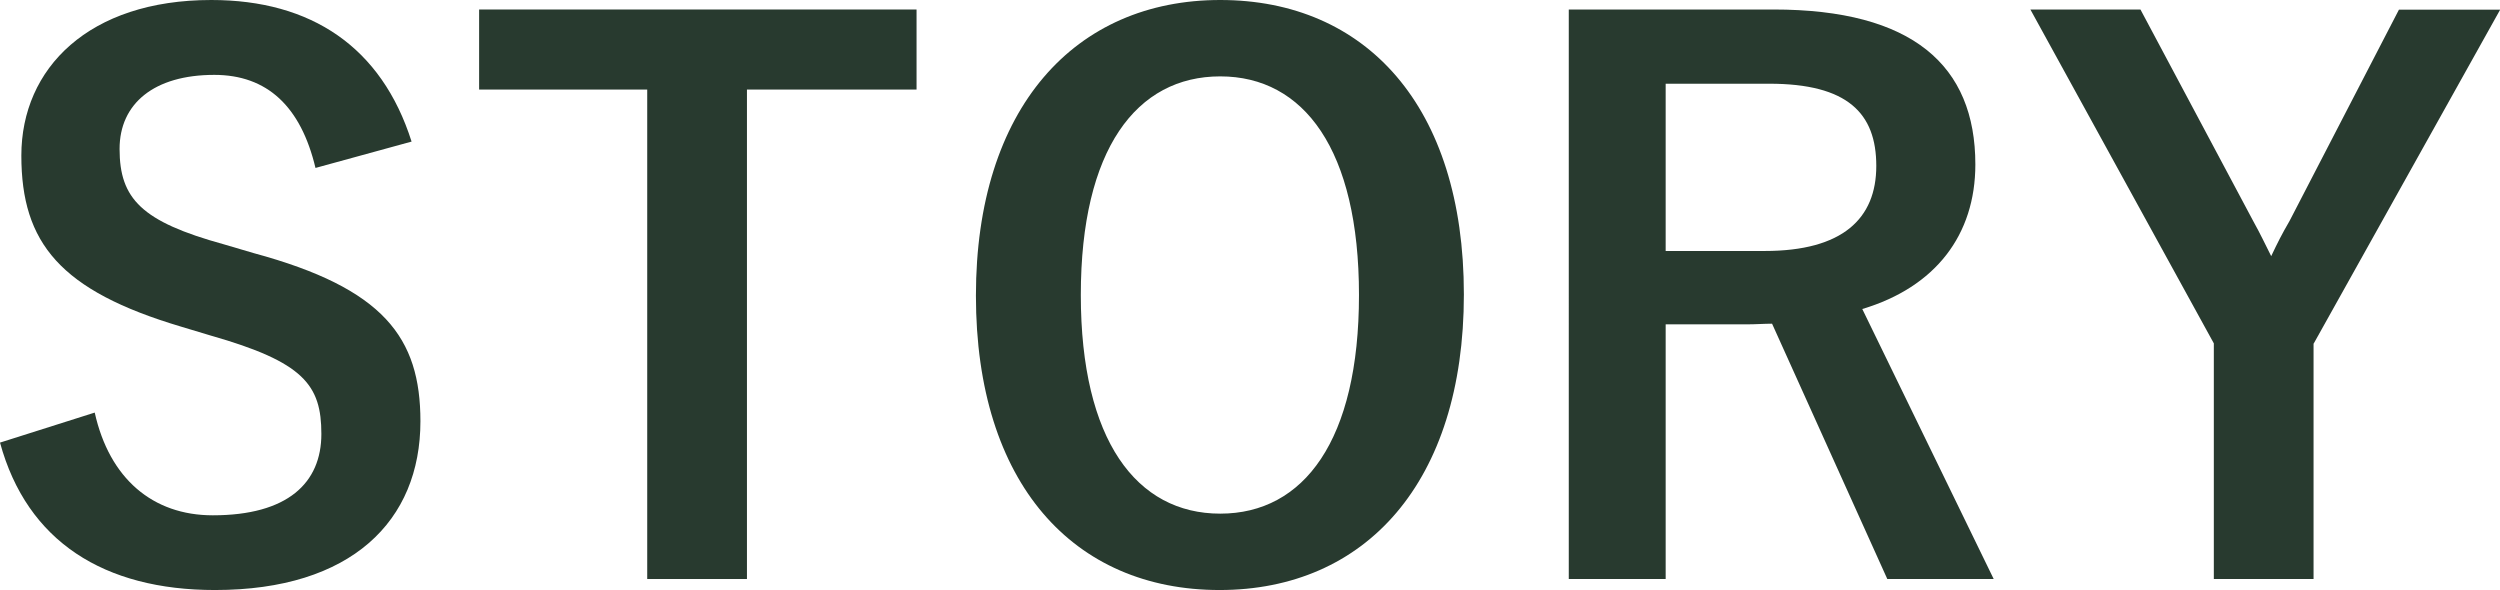 <?xml version="1.0" encoding="UTF-8"?><svg id="ol" xmlns="http://www.w3.org/2000/svg" viewBox="0 0 149.91 35.38"><defs><style>.cls-1{fill:#283a2f;stroke-width:0px;}</style></defs><path class="cls-1" d="m18.92,10.08c-.88-3.7-2.9-5.59-6.07-5.59-3.61,0-5.68,1.72-5.68,4.44,0,2.99,1.32,4.36,6.25,5.72l1.8.53c7.79,2.11,9.99,5.06,9.99,10.08,0,5.98-4.14,10.12-12.32,10.12-6.64,0-11.27-2.9-12.89-8.84l5.68-1.8c.88,3.96,3.48,6.16,7.08,6.16,4.49,0,6.51-1.94,6.51-4.88s-1.06-4.31-6.64-5.9l-1.76-.53C3.61,17.43,1.28,14.57,1.28,9.33S5.33,0,12.67,0c5.99,0,10.21,2.82,12.01,8.49l-5.76,1.58Z"/><path class="cls-1" d="m54.96,5.37h-10.17v29.35h-5.98V5.37h-10.08V.57h26.23v4.8Z"/><path class="cls-1" d="m87.78,17.65c0,11.27-5.9,17.73-14.65,17.73s-14.61-6.38-14.61-17.65S64.46,0,73.17,0s14.61,6.34,14.61,17.65Zm-22.97.04c0,8.71,3.34,13.11,8.36,13.11s8.32-4.4,8.32-13.11-3.3-13.11-8.32-13.11-8.36,4.36-8.36,13.11Z"/><path class="cls-1" d="m106.35.57c8.32,0,12.1,3.34,12.1,9.29,0,4.22-2.38,7.35-6.78,8.67l7.88,16.19h-6.38l-6.91-15.31c-.48,0-.97.04-1.54.04h-4.84v15.27h-5.81V.57h12.28Zm-6.47,14.48h5.94c4.67,0,6.69-1.94,6.69-5.1s-1.72-4.93-6.42-4.93h-6.21v10.03Z"/><path class="cls-1" d="m138.73,20.59v14.13h-5.98v-14.13L121.75.57h6.6l6.78,12.72c.44.79.66,1.28,1.06,2.07.4-.84.62-1.28,1.1-2.11l6.56-12.67h6.07l-11.18,20.02Z"/></svg>